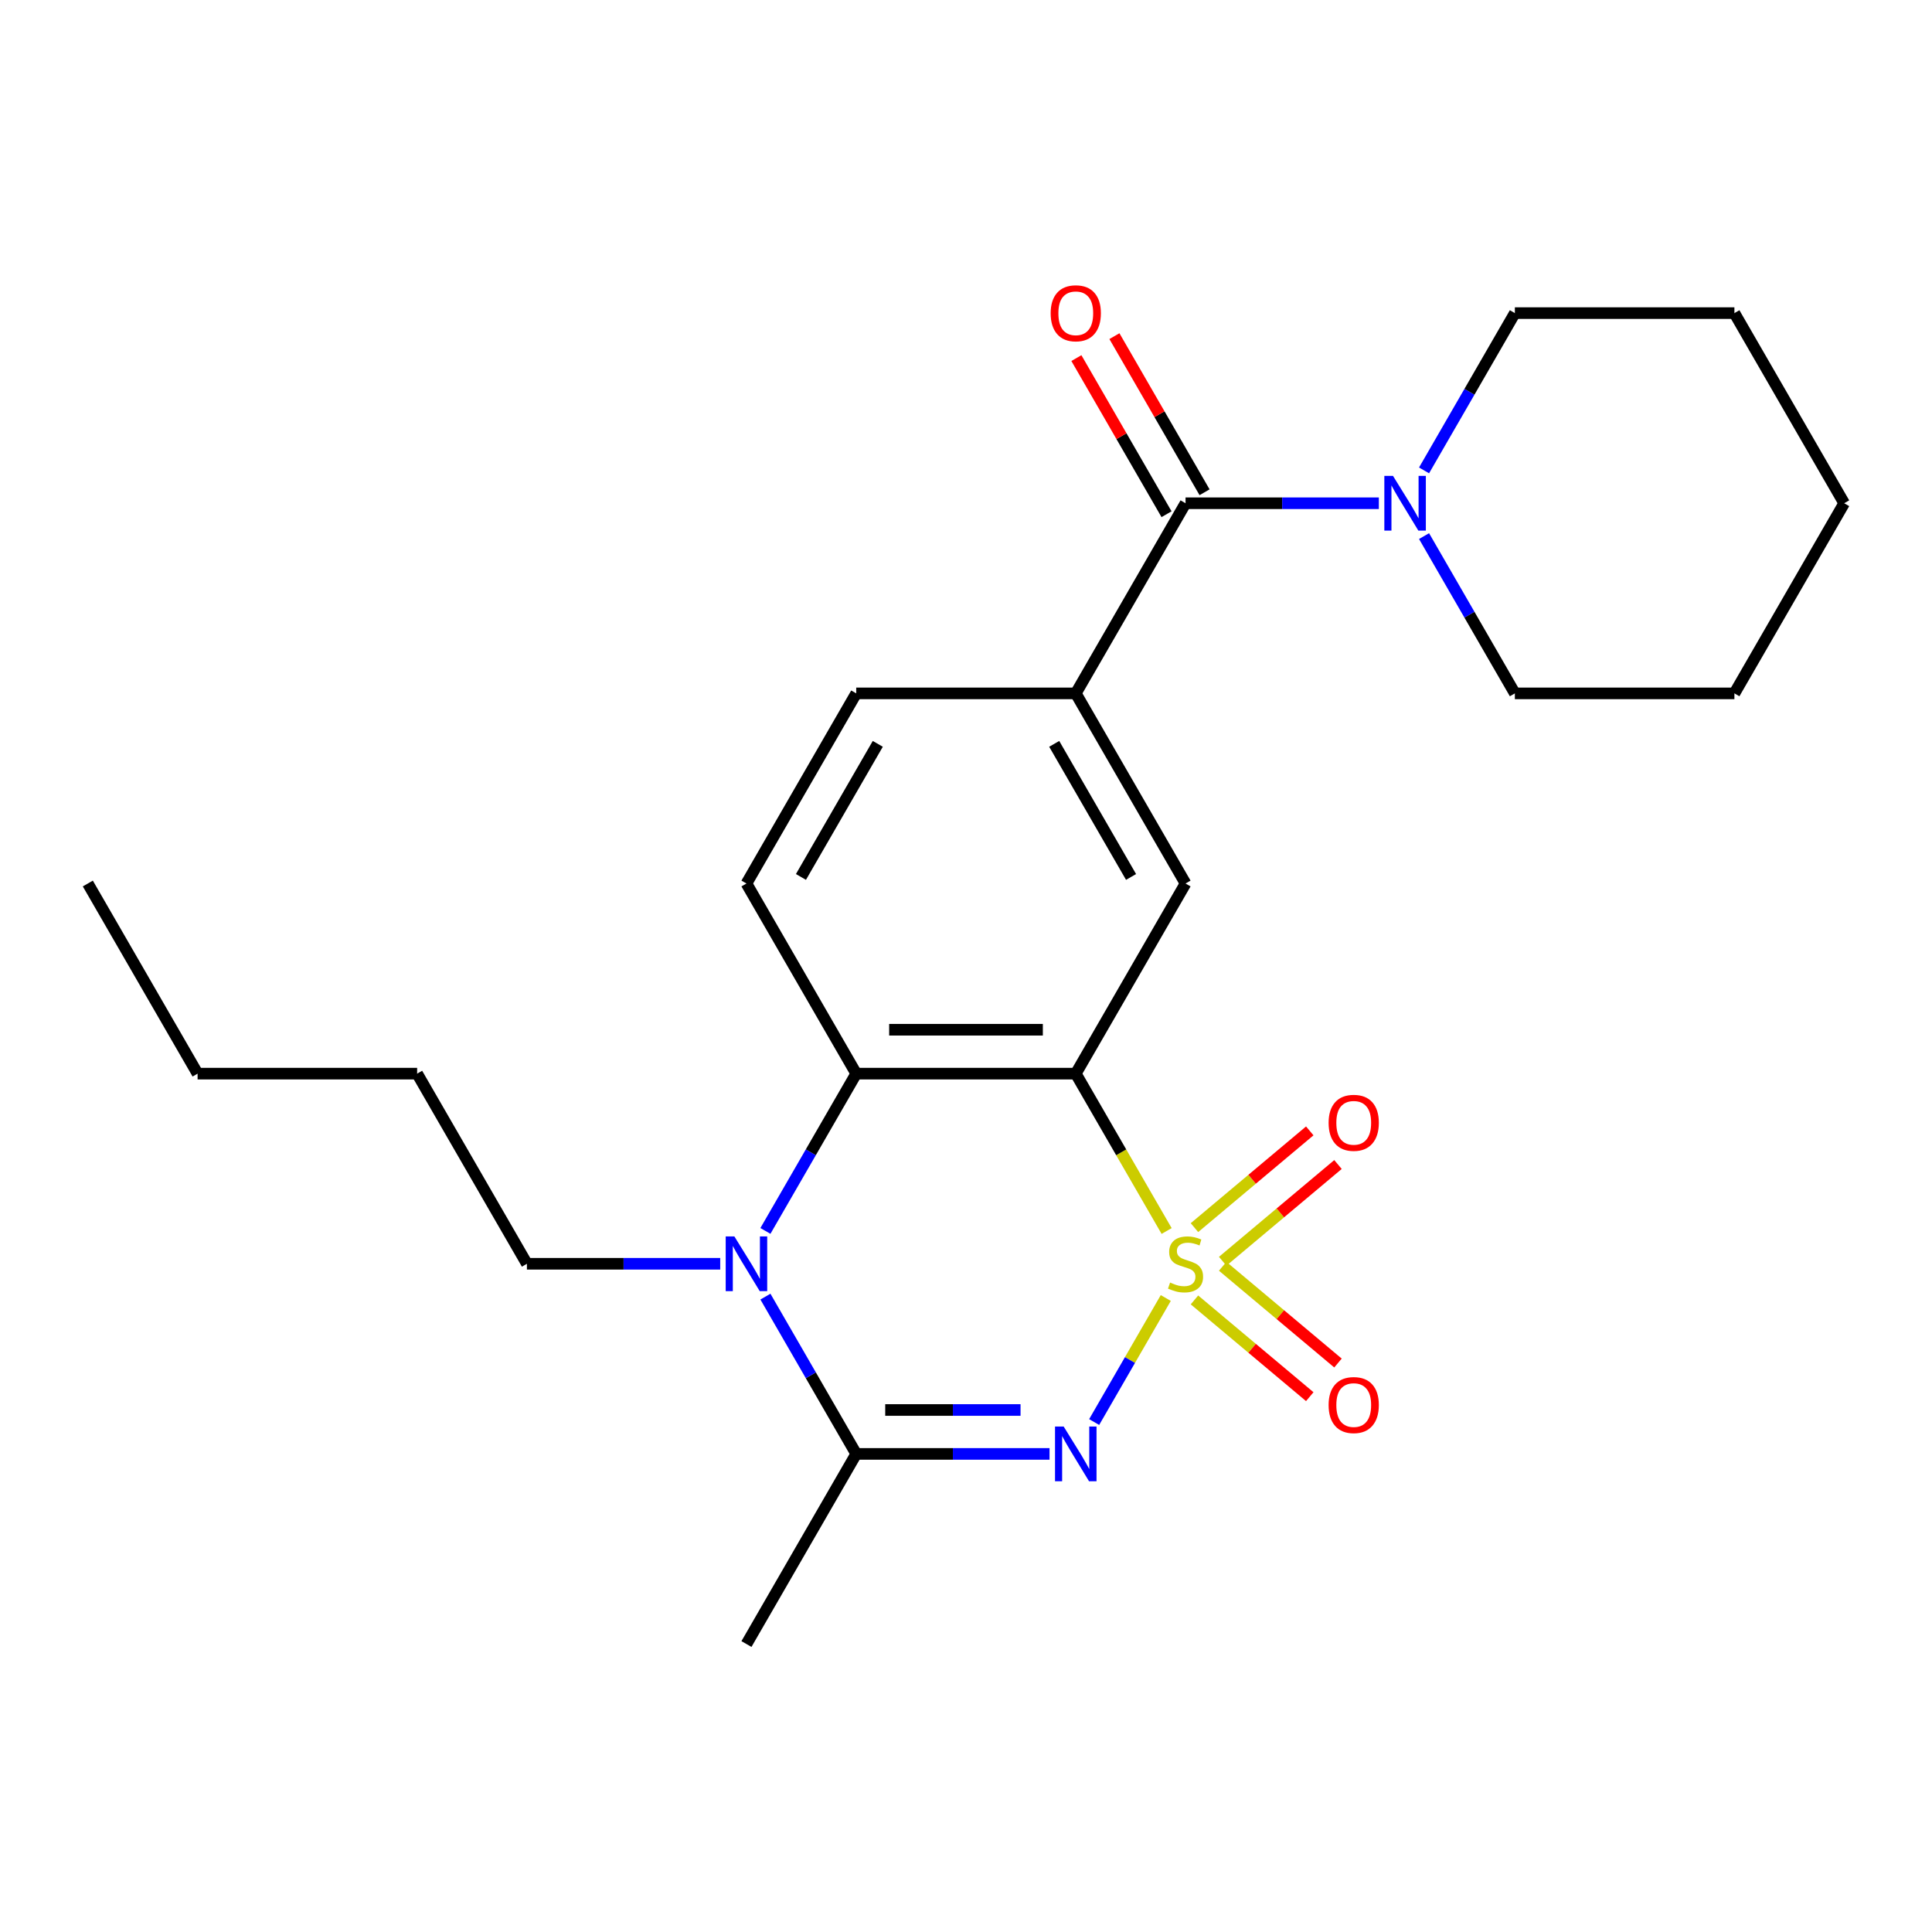<?xml version='1.0' encoding='iso-8859-1'?>
<svg version='1.1' baseProfile='full'
              xmlns='http://www.w3.org/2000/svg'
                      xmlns:rdkit='http://www.rdkit.org/xml'
                      xmlns:xlink='http://www.w3.org/1999/xlink'
                  xml:space='preserve'
width='1000px' height='1000px' viewBox='0 0 1000 1000'>
<!-- END OF HEADER -->
<rect style='opacity:1.0;fill:#FFFFFF;stroke:none' width='1000' height='1000' x='0' y='0'> </rect>
<path class='bond-0' d='M 603.405,671.848 L 584.872,703.949' style='fill:none;fill-rule:evenodd;stroke:#CCCC00;stroke-width:6px;stroke-linecap:butt;stroke-linejoin:miter;stroke-opacity:1' />
<path class='bond-0' d='M 584.872,703.949 L 566.338,736.05' style='fill:none;fill-rule:evenodd;stroke:#0000FF;stroke-width:6px;stroke-linecap:butt;stroke-linejoin:miter;stroke-opacity:1' />
<path class='bond-1' d='M 603.844,637.166 L 580.331,596.441' style='fill:none;fill-rule:evenodd;stroke:#CCCC00;stroke-width:6px;stroke-linecap:butt;stroke-linejoin:miter;stroke-opacity:1' />
<path class='bond-1' d='M 580.331,596.441 L 556.818,555.715' style='fill:none;fill-rule:evenodd;stroke:#000000;stroke-width:6px;stroke-linecap:butt;stroke-linejoin:miter;stroke-opacity:1' />
<path class='bond-9' d='M 632.862,652.829 L 662.701,627.791' style='fill:none;fill-rule:evenodd;stroke:#CCCC00;stroke-width:6px;stroke-linecap:butt;stroke-linejoin:miter;stroke-opacity:1' />
<path class='bond-9' d='M 662.701,627.791 L 692.539,602.754' style='fill:none;fill-rule:evenodd;stroke:#FF0000;stroke-width:6px;stroke-linecap:butt;stroke-linejoin:miter;stroke-opacity:1' />
<path class='bond-9' d='M 618.253,635.419 L 648.092,610.381' style='fill:none;fill-rule:evenodd;stroke:#CCCC00;stroke-width:6px;stroke-linecap:butt;stroke-linejoin:miter;stroke-opacity:1' />
<path class='bond-9' d='M 648.092,610.381 L 677.931,585.344' style='fill:none;fill-rule:evenodd;stroke:#FF0000;stroke-width:6px;stroke-linecap:butt;stroke-linejoin:miter;stroke-opacity:1' />
<path class='bond-10' d='M 618.253,672.835 L 648.092,697.873' style='fill:none;fill-rule:evenodd;stroke:#CCCC00;stroke-width:6px;stroke-linecap:butt;stroke-linejoin:miter;stroke-opacity:1' />
<path class='bond-10' d='M 648.092,697.873 L 677.931,722.91' style='fill:none;fill-rule:evenodd;stroke:#FF0000;stroke-width:6px;stroke-linecap:butt;stroke-linejoin:miter;stroke-opacity:1' />
<path class='bond-10' d='M 632.862,655.425 L 662.701,680.463' style='fill:none;fill-rule:evenodd;stroke:#CCCC00;stroke-width:6px;stroke-linecap:butt;stroke-linejoin:miter;stroke-opacity:1' />
<path class='bond-10' d='M 662.701,680.463 L 692.539,705.5' style='fill:none;fill-rule:evenodd;stroke:#FF0000;stroke-width:6px;stroke-linecap:butt;stroke-linejoin:miter;stroke-opacity:1' />
<path class='bond-2' d='M 543.237,752.539 L 493.21,752.539' style='fill:none;fill-rule:evenodd;stroke:#0000FF;stroke-width:6px;stroke-linecap:butt;stroke-linejoin:miter;stroke-opacity:1' />
<path class='bond-2' d='M 493.21,752.539 L 443.182,752.539' style='fill:none;fill-rule:evenodd;stroke:#000000;stroke-width:6px;stroke-linecap:butt;stroke-linejoin:miter;stroke-opacity:1' />
<path class='bond-2' d='M 528.229,729.812 L 493.21,729.812' style='fill:none;fill-rule:evenodd;stroke:#0000FF;stroke-width:6px;stroke-linecap:butt;stroke-linejoin:miter;stroke-opacity:1' />
<path class='bond-2' d='M 493.21,729.812 L 458.19,729.812' style='fill:none;fill-rule:evenodd;stroke:#000000;stroke-width:6px;stroke-linecap:butt;stroke-linejoin:miter;stroke-opacity:1' />
<path class='bond-4' d='M 556.818,555.715 L 443.182,555.715' style='fill:none;fill-rule:evenodd;stroke:#000000;stroke-width:6px;stroke-linecap:butt;stroke-linejoin:miter;stroke-opacity:1' />
<path class='bond-4' d='M 539.773,532.988 L 460.227,532.988' style='fill:none;fill-rule:evenodd;stroke:#000000;stroke-width:6px;stroke-linecap:butt;stroke-linejoin:miter;stroke-opacity:1' />
<path class='bond-6' d='M 556.818,555.715 L 613.636,457.303' style='fill:none;fill-rule:evenodd;stroke:#000000;stroke-width:6px;stroke-linecap:butt;stroke-linejoin:miter;stroke-opacity:1' />
<path class='bond-15' d='M 443.182,752.539 L 386.364,850.951' style='fill:none;fill-rule:evenodd;stroke:#000000;stroke-width:6px;stroke-linecap:butt;stroke-linejoin:miter;stroke-opacity:1' />
<path class='bond-24' d='M 443.182,752.539 L 419.68,711.834' style='fill:none;fill-rule:evenodd;stroke:#000000;stroke-width:6px;stroke-linecap:butt;stroke-linejoin:miter;stroke-opacity:1' />
<path class='bond-24' d='M 419.68,711.834 L 396.179,671.128' style='fill:none;fill-rule:evenodd;stroke:#0000FF;stroke-width:6px;stroke-linecap:butt;stroke-linejoin:miter;stroke-opacity:1' />
<path class='bond-3' d='M 396.179,637.126 L 419.68,596.421' style='fill:none;fill-rule:evenodd;stroke:#0000FF;stroke-width:6px;stroke-linecap:butt;stroke-linejoin:miter;stroke-opacity:1' />
<path class='bond-3' d='M 419.68,596.421 L 443.182,555.715' style='fill:none;fill-rule:evenodd;stroke:#000000;stroke-width:6px;stroke-linecap:butt;stroke-linejoin:miter;stroke-opacity:1' />
<path class='bond-14' d='M 372.783,654.127 L 322.755,654.127' style='fill:none;fill-rule:evenodd;stroke:#0000FF;stroke-width:6px;stroke-linecap:butt;stroke-linejoin:miter;stroke-opacity:1' />
<path class='bond-14' d='M 322.755,654.127 L 272.727,654.127' style='fill:none;fill-rule:evenodd;stroke:#000000;stroke-width:6px;stroke-linecap:butt;stroke-linejoin:miter;stroke-opacity:1' />
<path class='bond-11' d='M 443.182,555.715 L 386.364,457.303' style='fill:none;fill-rule:evenodd;stroke:#000000;stroke-width:6px;stroke-linecap:butt;stroke-linejoin:miter;stroke-opacity:1' />
<path class='bond-5' d='M 613.636,260.479 L 556.818,358.891' style='fill:none;fill-rule:evenodd;stroke:#000000;stroke-width:6px;stroke-linecap:butt;stroke-linejoin:miter;stroke-opacity:1' />
<path class='bond-8' d='M 613.636,260.479 L 663.664,260.479' style='fill:none;fill-rule:evenodd;stroke:#000000;stroke-width:6px;stroke-linecap:butt;stroke-linejoin:miter;stroke-opacity:1' />
<path class='bond-8' d='M 663.664,260.479 L 713.692,260.479' style='fill:none;fill-rule:evenodd;stroke:#0000FF;stroke-width:6px;stroke-linecap:butt;stroke-linejoin:miter;stroke-opacity:1' />
<path class='bond-13' d='M 623.478,254.797 L 600.149,214.392' style='fill:none;fill-rule:evenodd;stroke:#000000;stroke-width:6px;stroke-linecap:butt;stroke-linejoin:miter;stroke-opacity:1' />
<path class='bond-13' d='M 600.149,214.392 L 576.821,173.986' style='fill:none;fill-rule:evenodd;stroke:#FF0000;stroke-width:6px;stroke-linecap:butt;stroke-linejoin:miter;stroke-opacity:1' />
<path class='bond-13' d='M 603.795,266.161 L 580.467,225.755' style='fill:none;fill-rule:evenodd;stroke:#000000;stroke-width:6px;stroke-linecap:butt;stroke-linejoin:miter;stroke-opacity:1' />
<path class='bond-13' d='M 580.467,225.755 L 557.139,185.35' style='fill:none;fill-rule:evenodd;stroke:#FF0000;stroke-width:6px;stroke-linecap:butt;stroke-linejoin:miter;stroke-opacity:1' />
<path class='bond-7' d='M 613.636,457.303 L 556.818,358.891' style='fill:none;fill-rule:evenodd;stroke:#000000;stroke-width:6px;stroke-linecap:butt;stroke-linejoin:miter;stroke-opacity:1' />
<path class='bond-7' d='M 585.431,453.905 L 545.659,385.017' style='fill:none;fill-rule:evenodd;stroke:#000000;stroke-width:6px;stroke-linecap:butt;stroke-linejoin:miter;stroke-opacity:1' />
<path class='bond-12' d='M 556.818,358.891 L 443.182,358.891' style='fill:none;fill-rule:evenodd;stroke:#000000;stroke-width:6px;stroke-linecap:butt;stroke-linejoin:miter;stroke-opacity:1' />
<path class='bond-16' d='M 737.088,277.48 L 760.59,318.186' style='fill:none;fill-rule:evenodd;stroke:#0000FF;stroke-width:6px;stroke-linecap:butt;stroke-linejoin:miter;stroke-opacity:1' />
<path class='bond-16' d='M 760.59,318.186 L 784.091,358.891' style='fill:none;fill-rule:evenodd;stroke:#000000;stroke-width:6px;stroke-linecap:butt;stroke-linejoin:miter;stroke-opacity:1' />
<path class='bond-17' d='M 737.088,243.478 L 760.59,202.773' style='fill:none;fill-rule:evenodd;stroke:#0000FF;stroke-width:6px;stroke-linecap:butt;stroke-linejoin:miter;stroke-opacity:1' />
<path class='bond-17' d='M 760.59,202.773 L 784.091,162.067' style='fill:none;fill-rule:evenodd;stroke:#000000;stroke-width:6px;stroke-linecap:butt;stroke-linejoin:miter;stroke-opacity:1' />
<path class='bond-25' d='M 386.364,457.303 L 443.182,358.891' style='fill:none;fill-rule:evenodd;stroke:#000000;stroke-width:6px;stroke-linecap:butt;stroke-linejoin:miter;stroke-opacity:1' />
<path class='bond-25' d='M 414.569,453.905 L 454.341,385.017' style='fill:none;fill-rule:evenodd;stroke:#000000;stroke-width:6px;stroke-linecap:butt;stroke-linejoin:miter;stroke-opacity:1' />
<path class='bond-18' d='M 272.727,654.127 L 215.909,555.715' style='fill:none;fill-rule:evenodd;stroke:#000000;stroke-width:6px;stroke-linecap:butt;stroke-linejoin:miter;stroke-opacity:1' />
<path class='bond-21' d='M 784.091,358.891 L 897.727,358.891' style='fill:none;fill-rule:evenodd;stroke:#000000;stroke-width:6px;stroke-linecap:butt;stroke-linejoin:miter;stroke-opacity:1' />
<path class='bond-20' d='M 784.091,162.067 L 897.727,162.067' style='fill:none;fill-rule:evenodd;stroke:#000000;stroke-width:6px;stroke-linecap:butt;stroke-linejoin:miter;stroke-opacity:1' />
<path class='bond-19' d='M 215.909,555.715 L 102.273,555.715' style='fill:none;fill-rule:evenodd;stroke:#000000;stroke-width:6px;stroke-linecap:butt;stroke-linejoin:miter;stroke-opacity:1' />
<path class='bond-22' d='M 102.273,555.715 L 45.455,457.303' style='fill:none;fill-rule:evenodd;stroke:#000000;stroke-width:6px;stroke-linecap:butt;stroke-linejoin:miter;stroke-opacity:1' />
<path class='bond-23' d='M 897.727,162.067 L 954.545,260.479' style='fill:none;fill-rule:evenodd;stroke:#000000;stroke-width:6px;stroke-linecap:butt;stroke-linejoin:miter;stroke-opacity:1' />
<path class='bond-26' d='M 897.727,358.891 L 954.545,260.479' style='fill:none;fill-rule:evenodd;stroke:#000000;stroke-width:6px;stroke-linecap:butt;stroke-linejoin:miter;stroke-opacity:1' />
<path  class='atom-0' d='M 605.636 663.847
Q 605.956 663.967, 607.276 664.527
Q 608.596 665.087, 610.036 665.447
Q 611.516 665.767, 612.956 665.767
Q 615.636 665.767, 617.196 664.487
Q 618.756 663.167, 618.756 660.887
Q 618.756 659.327, 617.956 658.367
Q 617.196 657.407, 615.996 656.887
Q 614.796 656.367, 612.796 655.767
Q 610.276 655.007, 608.756 654.287
Q 607.276 653.567, 606.196 652.047
Q 605.156 650.527, 605.156 647.967
Q 605.156 644.407, 607.556 642.207
Q 609.996 640.007, 614.796 640.007
Q 618.076 640.007, 621.796 641.567
L 620.876 644.647
Q 617.476 643.247, 614.916 643.247
Q 612.156 643.247, 610.636 644.407
Q 609.116 645.527, 609.156 647.487
Q 609.156 649.007, 609.916 649.927
Q 610.716 650.847, 611.836 651.367
Q 612.996 651.887, 614.916 652.487
Q 617.476 653.287, 618.996 654.087
Q 620.516 654.887, 621.596 656.527
Q 622.716 658.127, 622.716 660.887
Q 622.716 664.807, 620.076 666.927
Q 617.476 669.007, 613.116 669.007
Q 610.596 669.007, 608.676 668.447
Q 606.796 667.927, 604.556 667.007
L 605.636 663.847
' fill='#CCCC00'/>
<path  class='atom-1' d='M 550.558 738.379
L 559.838 753.379
Q 560.758 754.859, 562.238 757.539
Q 563.718 760.219, 563.798 760.379
L 563.798 738.379
L 567.558 738.379
L 567.558 766.699
L 563.678 766.699
L 553.718 750.299
Q 552.558 748.379, 551.318 746.179
Q 550.118 743.979, 549.758 743.299
L 549.758 766.699
L 546.078 766.699
L 546.078 738.379
L 550.558 738.379
' fill='#0000FF'/>
<path  class='atom-4' d='M 380.104 639.967
L 389.384 654.967
Q 390.304 656.447, 391.784 659.127
Q 393.264 661.807, 393.344 661.967
L 393.344 639.967
L 397.104 639.967
L 397.104 668.287
L 393.224 668.287
L 383.264 651.887
Q 382.104 649.967, 380.864 647.767
Q 379.664 645.567, 379.304 644.887
L 379.304 668.287
L 375.624 668.287
L 375.624 639.967
L 380.104 639.967
' fill='#0000FF'/>
<path  class='atom-9' d='M 721.013 246.319
L 730.293 261.319
Q 731.213 262.799, 732.693 265.479
Q 734.173 268.159, 734.253 268.319
L 734.253 246.319
L 738.013 246.319
L 738.013 274.639
L 734.133 274.639
L 724.173 258.239
Q 723.013 256.319, 721.773 254.119
Q 720.573 251.919, 720.213 251.239
L 720.213 274.639
L 716.533 274.639
L 716.533 246.319
L 721.013 246.319
' fill='#0000FF'/>
<path  class='atom-10' d='M 687.687 581.163
Q 687.687 574.363, 691.047 570.563
Q 694.407 566.763, 700.687 566.763
Q 706.967 566.763, 710.327 570.563
Q 713.687 574.363, 713.687 581.163
Q 713.687 588.043, 710.287 591.963
Q 706.887 595.843, 700.687 595.843
Q 694.447 595.843, 691.047 591.963
Q 687.687 588.083, 687.687 581.163
M 700.687 592.643
Q 705.007 592.643, 707.327 589.763
Q 709.687 586.843, 709.687 581.163
Q 709.687 575.603, 707.327 572.803
Q 705.007 569.963, 700.687 569.963
Q 696.367 569.963, 694.007 572.763
Q 691.687 575.563, 691.687 581.163
Q 691.687 586.883, 694.007 589.763
Q 696.367 592.643, 700.687 592.643
' fill='#FF0000'/>
<path  class='atom-11' d='M 687.687 727.251
Q 687.687 720.451, 691.047 716.651
Q 694.407 712.851, 700.687 712.851
Q 706.967 712.851, 710.327 716.651
Q 713.687 720.451, 713.687 727.251
Q 713.687 734.131, 710.287 738.051
Q 706.887 741.931, 700.687 741.931
Q 694.447 741.931, 691.047 738.051
Q 687.687 734.171, 687.687 727.251
M 700.687 738.731
Q 705.007 738.731, 707.327 735.851
Q 709.687 732.931, 709.687 727.251
Q 709.687 721.691, 707.327 718.891
Q 705.007 716.051, 700.687 716.051
Q 696.367 716.051, 694.007 718.851
Q 691.687 721.651, 691.687 727.251
Q 691.687 732.971, 694.007 735.851
Q 696.367 738.731, 700.687 738.731
' fill='#FF0000'/>
<path  class='atom-14' d='M 543.818 162.147
Q 543.818 155.347, 547.178 151.547
Q 550.538 147.747, 556.818 147.747
Q 563.098 147.747, 566.458 151.547
Q 569.818 155.347, 569.818 162.147
Q 569.818 169.027, 566.418 172.947
Q 563.018 176.827, 556.818 176.827
Q 550.578 176.827, 547.178 172.947
Q 543.818 169.067, 543.818 162.147
M 556.818 173.627
Q 561.138 173.627, 563.458 170.747
Q 565.818 167.827, 565.818 162.147
Q 565.818 156.587, 563.458 153.787
Q 561.138 150.947, 556.818 150.947
Q 552.498 150.947, 550.138 153.747
Q 547.818 156.547, 547.818 162.147
Q 547.818 167.867, 550.138 170.747
Q 552.498 173.627, 556.818 173.627
' fill='#FF0000'/>
</svg>
